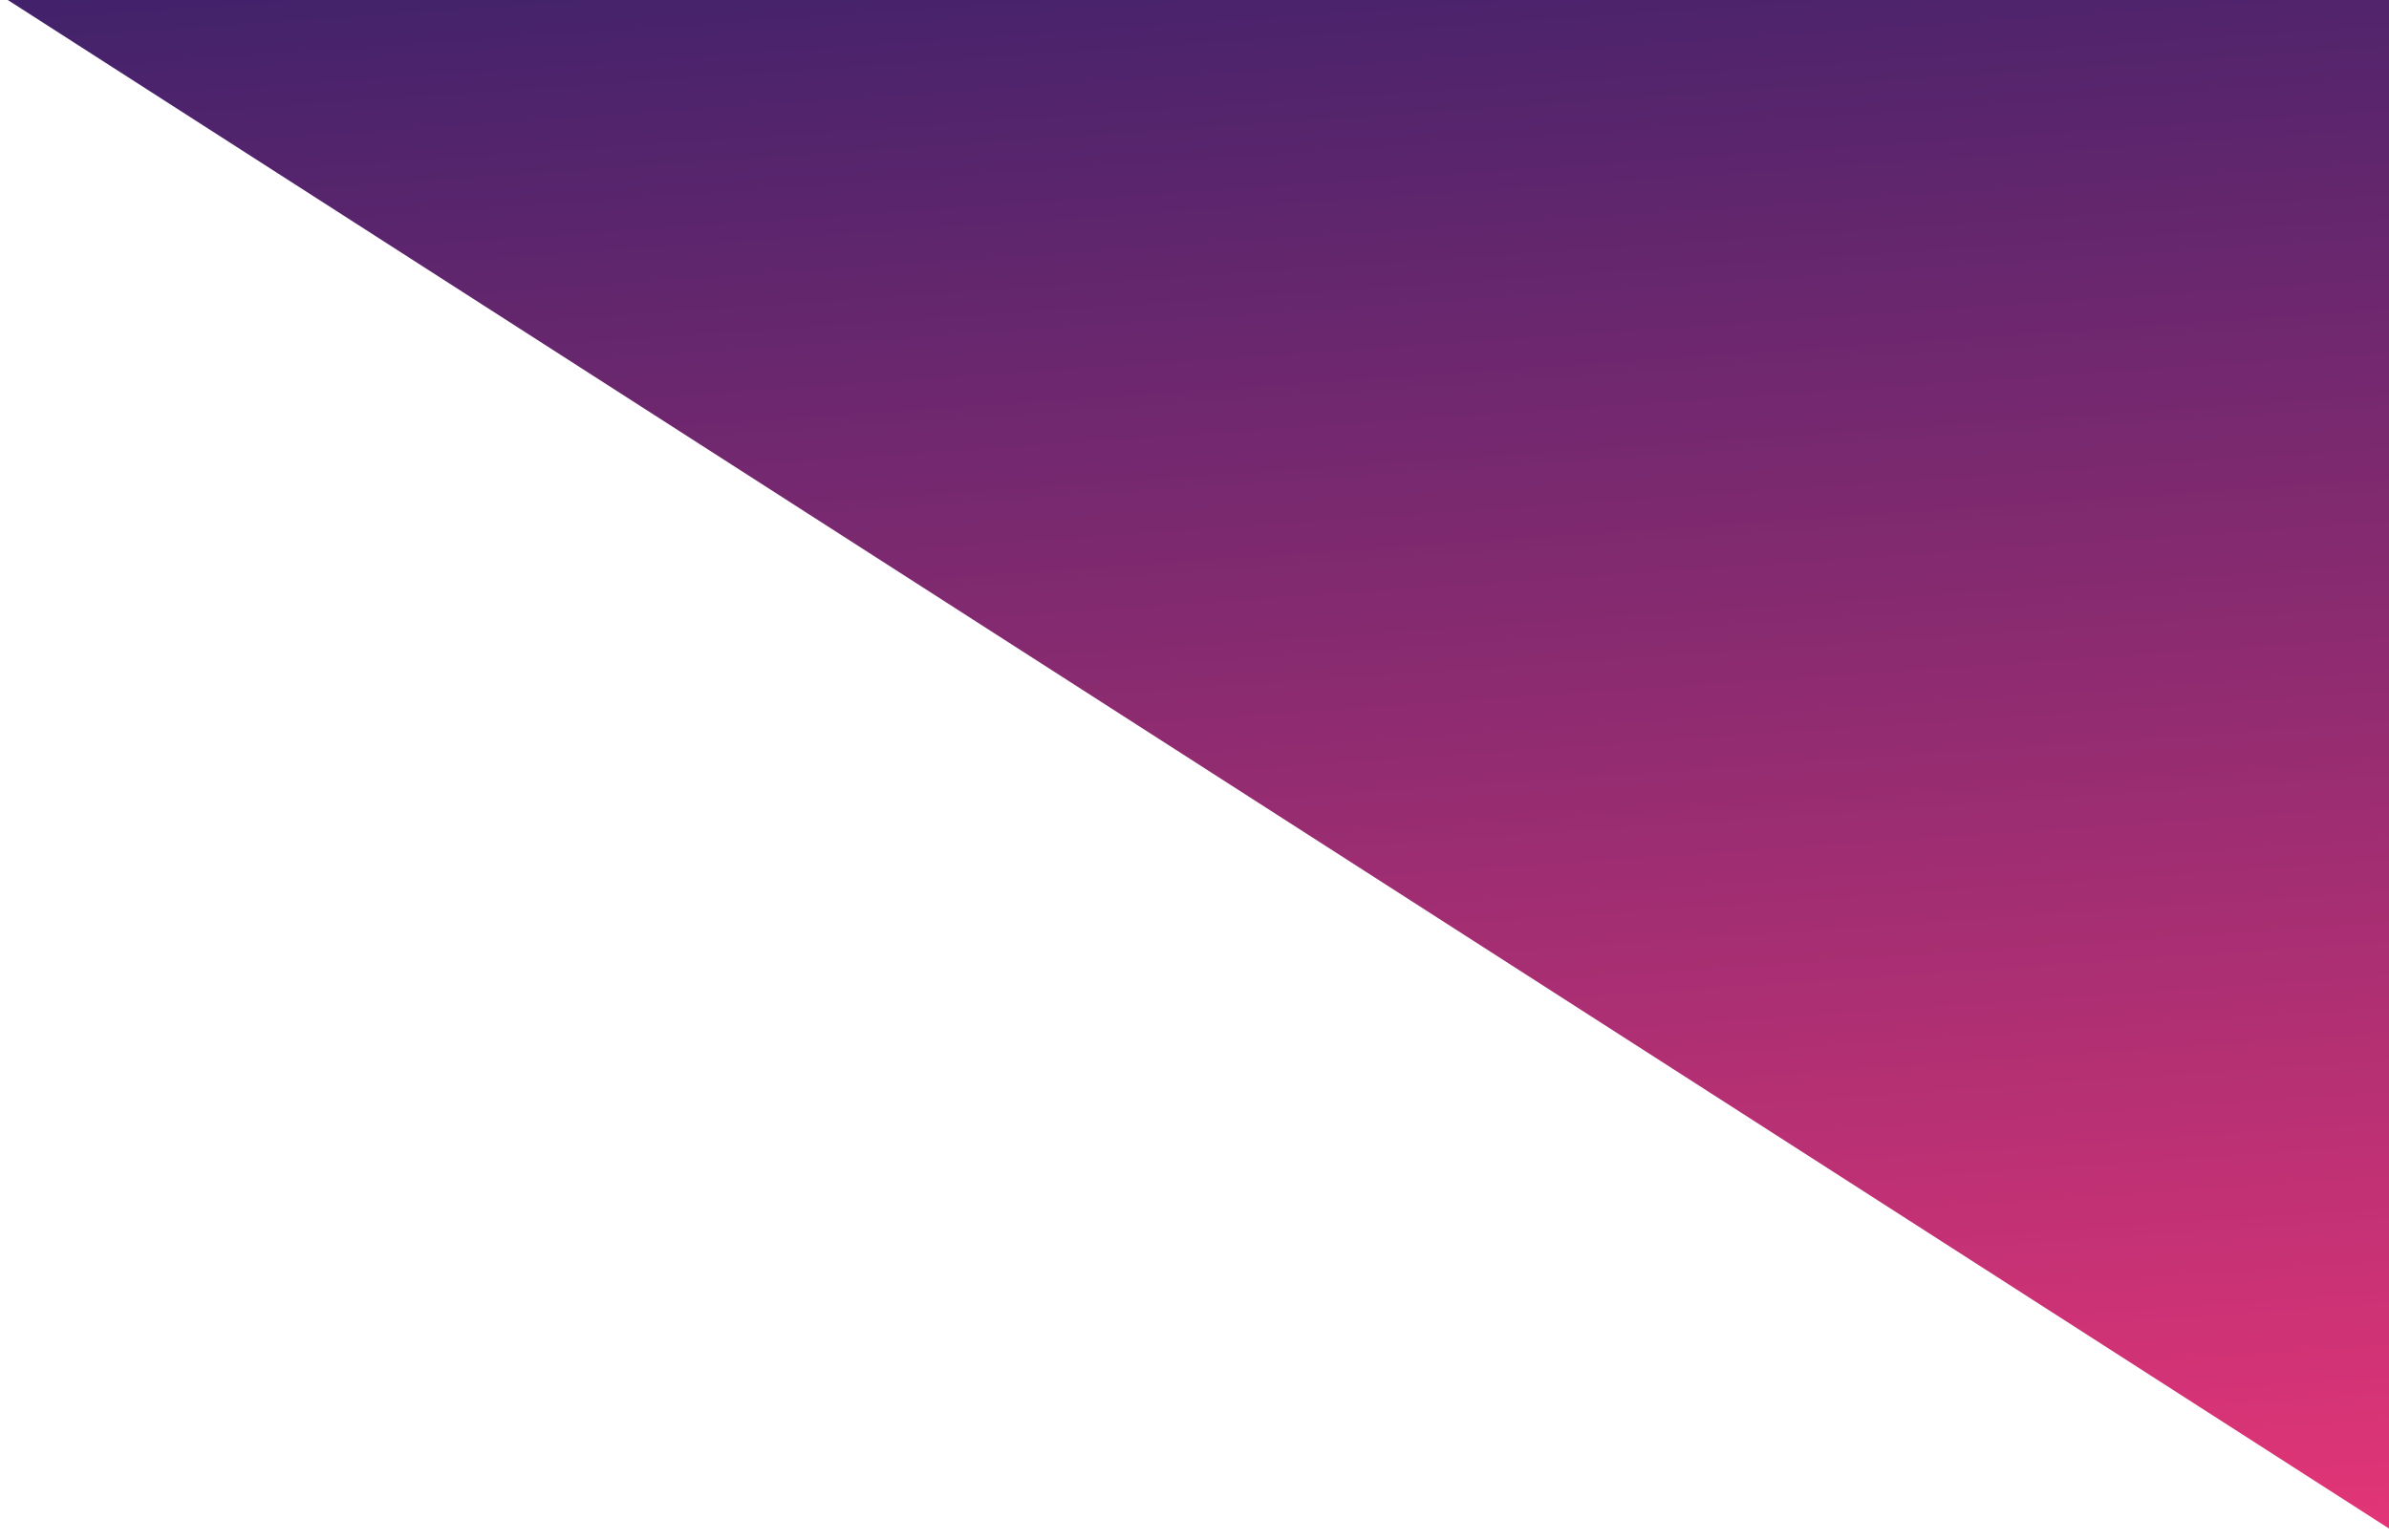 <?xml version="1.0" encoding="utf-8"?>
<!-- Generator: Adobe Illustrator 27.1.1, SVG Export Plug-In . SVG Version: 6.00 Build 0)  -->
<svg version="1.1" id="Layer_1" xmlns="http://www.w3.org/2000/svg" xmlns:xlink="http://www.w3.org/1999/xlink" x="0px" y="0px"
	 viewBox="0 0 307 198" style="enable-background:new 0 0 307 198;" xml:space="preserve">
<style type="text/css">
	.st0{clip-path:url(#SVGID_00000067196538092501788900000018189032968891771837_);}
	.st1{fill:url(#Path_28884_00000008109352745223974400000006981762404118908330_);}
</style>
<g>
	<defs>
		<rect id="SVGID_1_" width="307" height="198"/>
	</defs>
	<clipPath id="SVGID_00000119076609008419960810000002635123809579295138_">
		<use xlink:href="#SVGID_1_"  style="overflow:visible;"/>
	</clipPath>
	<g id="Artboard_4" style="clip-path:url(#SVGID_00000119076609008419960810000002635123809579295138_);">
		
			<linearGradient id="Path_28884_00000026151073912053970640000007942975290738242441_" gradientUnits="userSpaceOnUse" x1="-384.116" y1="1054.473" x2="-384.286" y2="1056.052" gradientTransform="matrix(306.5 0 0 -196.778 117924 207724.625)">
			<stop  offset="0" style="stop-color:#F33778"/>
			<stop  offset="1" style="stop-color:#0C1C67"/>
		</linearGradient>
		<path id="Path_28884" style="fill:url(#Path_28884_00000026151073912053970640000007942975290738242441_);" d="M307.5,196.8L1,0
			h306.5V196.8z"/>
	</g>
</g>
</svg>
